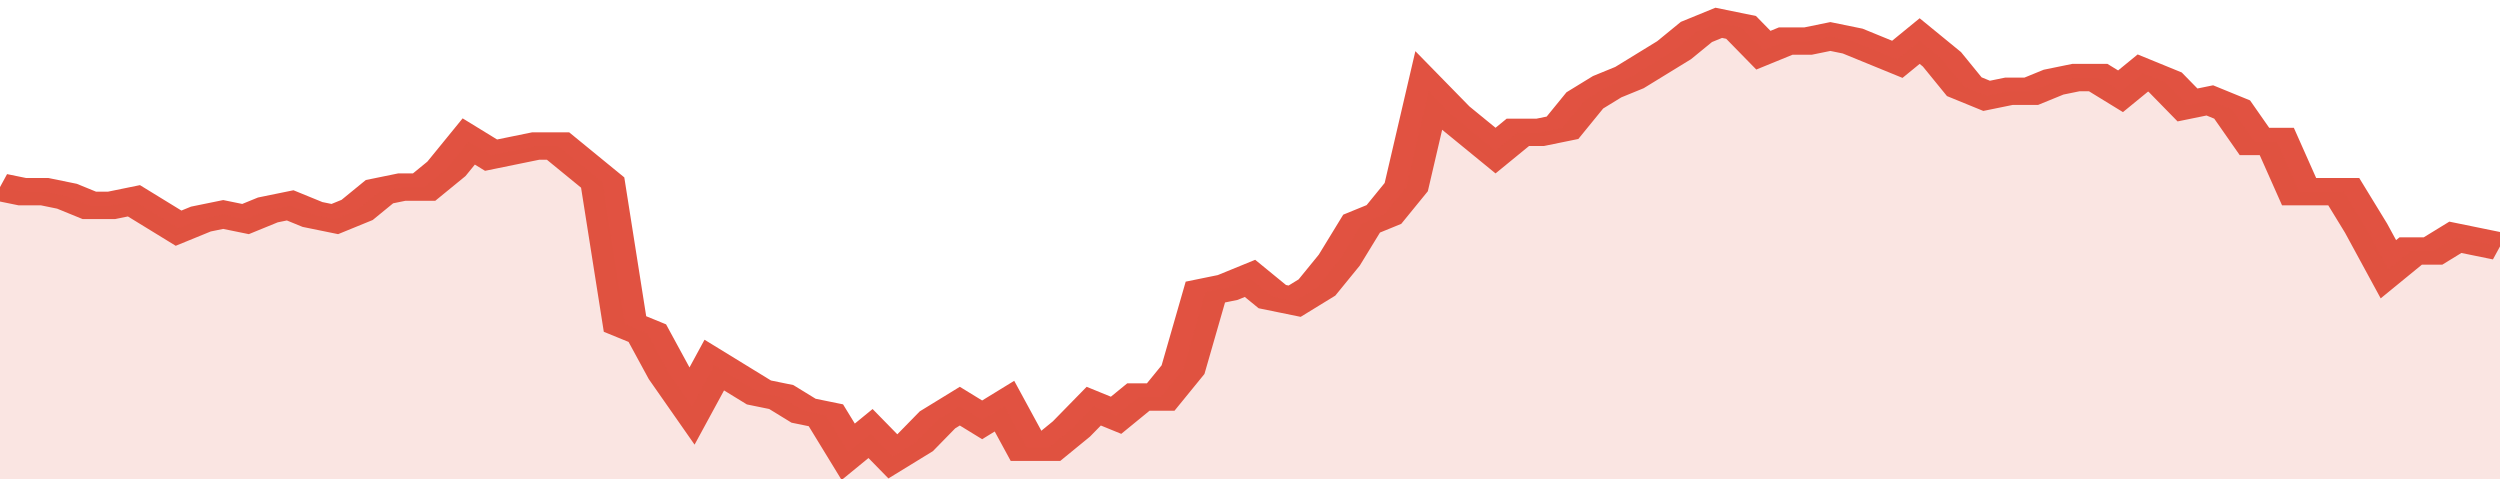 <svg xmlns="http://www.w3.org/2000/svg" viewBox="0 0 336 105" width="120" height="23" preserveAspectRatio="none">
				 <polyline fill="none" stroke="#E15241" stroke-width="6" points="0, 41 3, 42 6, 42 9, 43 12, 45 15, 45 18, 44 21, 47 24, 50 27, 48 30, 47 33, 48 36, 46 39, 45 42, 47 45, 48 48, 46 51, 42 54, 41 57, 41 60, 37 63, 31 66, 34 69, 33 72, 32 75, 32 78, 36 81, 40 84, 71 87, 73 90, 82 93, 89 96, 80 99, 83 102, 86 105, 87 108, 90 111, 91 114, 99 117, 95 120, 100 123, 97 126, 92 129, 89 132, 92 135, 89 138, 98 141, 98 144, 94 147, 89 150, 91 153, 87 156, 87 159, 81 162, 64 165, 63 168, 61 171, 65 174, 66 177, 63 180, 57 183, 49 186, 47 189, 41 192, 20 195, 25 198, 29 201, 33 204, 29 207, 29 210, 28 213, 22 216, 19 219, 17 222, 14 225, 11 228, 7 231, 5 234, 6 237, 11 240, 9 243, 9 246, 8 249, 9 252, 11 255, 13 258, 9 261, 13 264, 19 267, 21 270, 20 273, 20 276, 18 279, 17 282, 17 285, 20 288, 16 291, 18 294, 23 297, 22 300, 24 303, 31 306, 31 309, 42 312, 42 315, 42 318, 50 321, 59 324, 55 327, 55 330, 52 333, 53 336, 54 336, 54 "> </polyline>
				 <polygon fill="#E15241" opacity="0.15" points="0, 105 0, 41 3, 42 6, 42 9, 43 12, 45 15, 45 18, 44 21, 47 24, 50 27, 48 30, 47 33, 48 36, 46 39, 45 42, 47 45, 48 48, 46 51, 42 54, 41 57, 41 60, 37 63, 31 66, 34 69, 33 72, 32 75, 32 78, 36 81, 40 84, 71 87, 73 90, 82 93, 89 96, 80 99, 83 102, 86 105, 87 108, 90 111, 91 114, 99 117, 95 120, 100 123, 97 126, 92 129, 89 132, 92 135, 89 138, 98 141, 98 144, 94 147, 89 150, 91 153, 87 156, 87 159, 81 162, 64 165, 63 168, 61 171, 65 174, 66 177, 63 180, 57 183, 49 186, 47 189, 41 192, 20 195, 25 198, 29 201, 33 204, 29 207, 29 210, 28 213, 22 216, 19 219, 17 222, 14 225, 11 228, 7 231, 5 234, 6 237, 11 240, 9 243, 9 246, 8 249, 9 252, 11 255, 13 258, 9 261, 13 264, 19 267, 21 270, 20 273, 20 276, 18 279, 17 282, 17 285, 20 288, 16 291, 18 294, 23 297, 22 300, 24 303, 31 306, 31 309, 42 312, 42 315, 42 318, 50 321, 59 324, 55 327, 55 330, 52 333, 53 336, 54 336, 105 "></polygon>
			</svg>